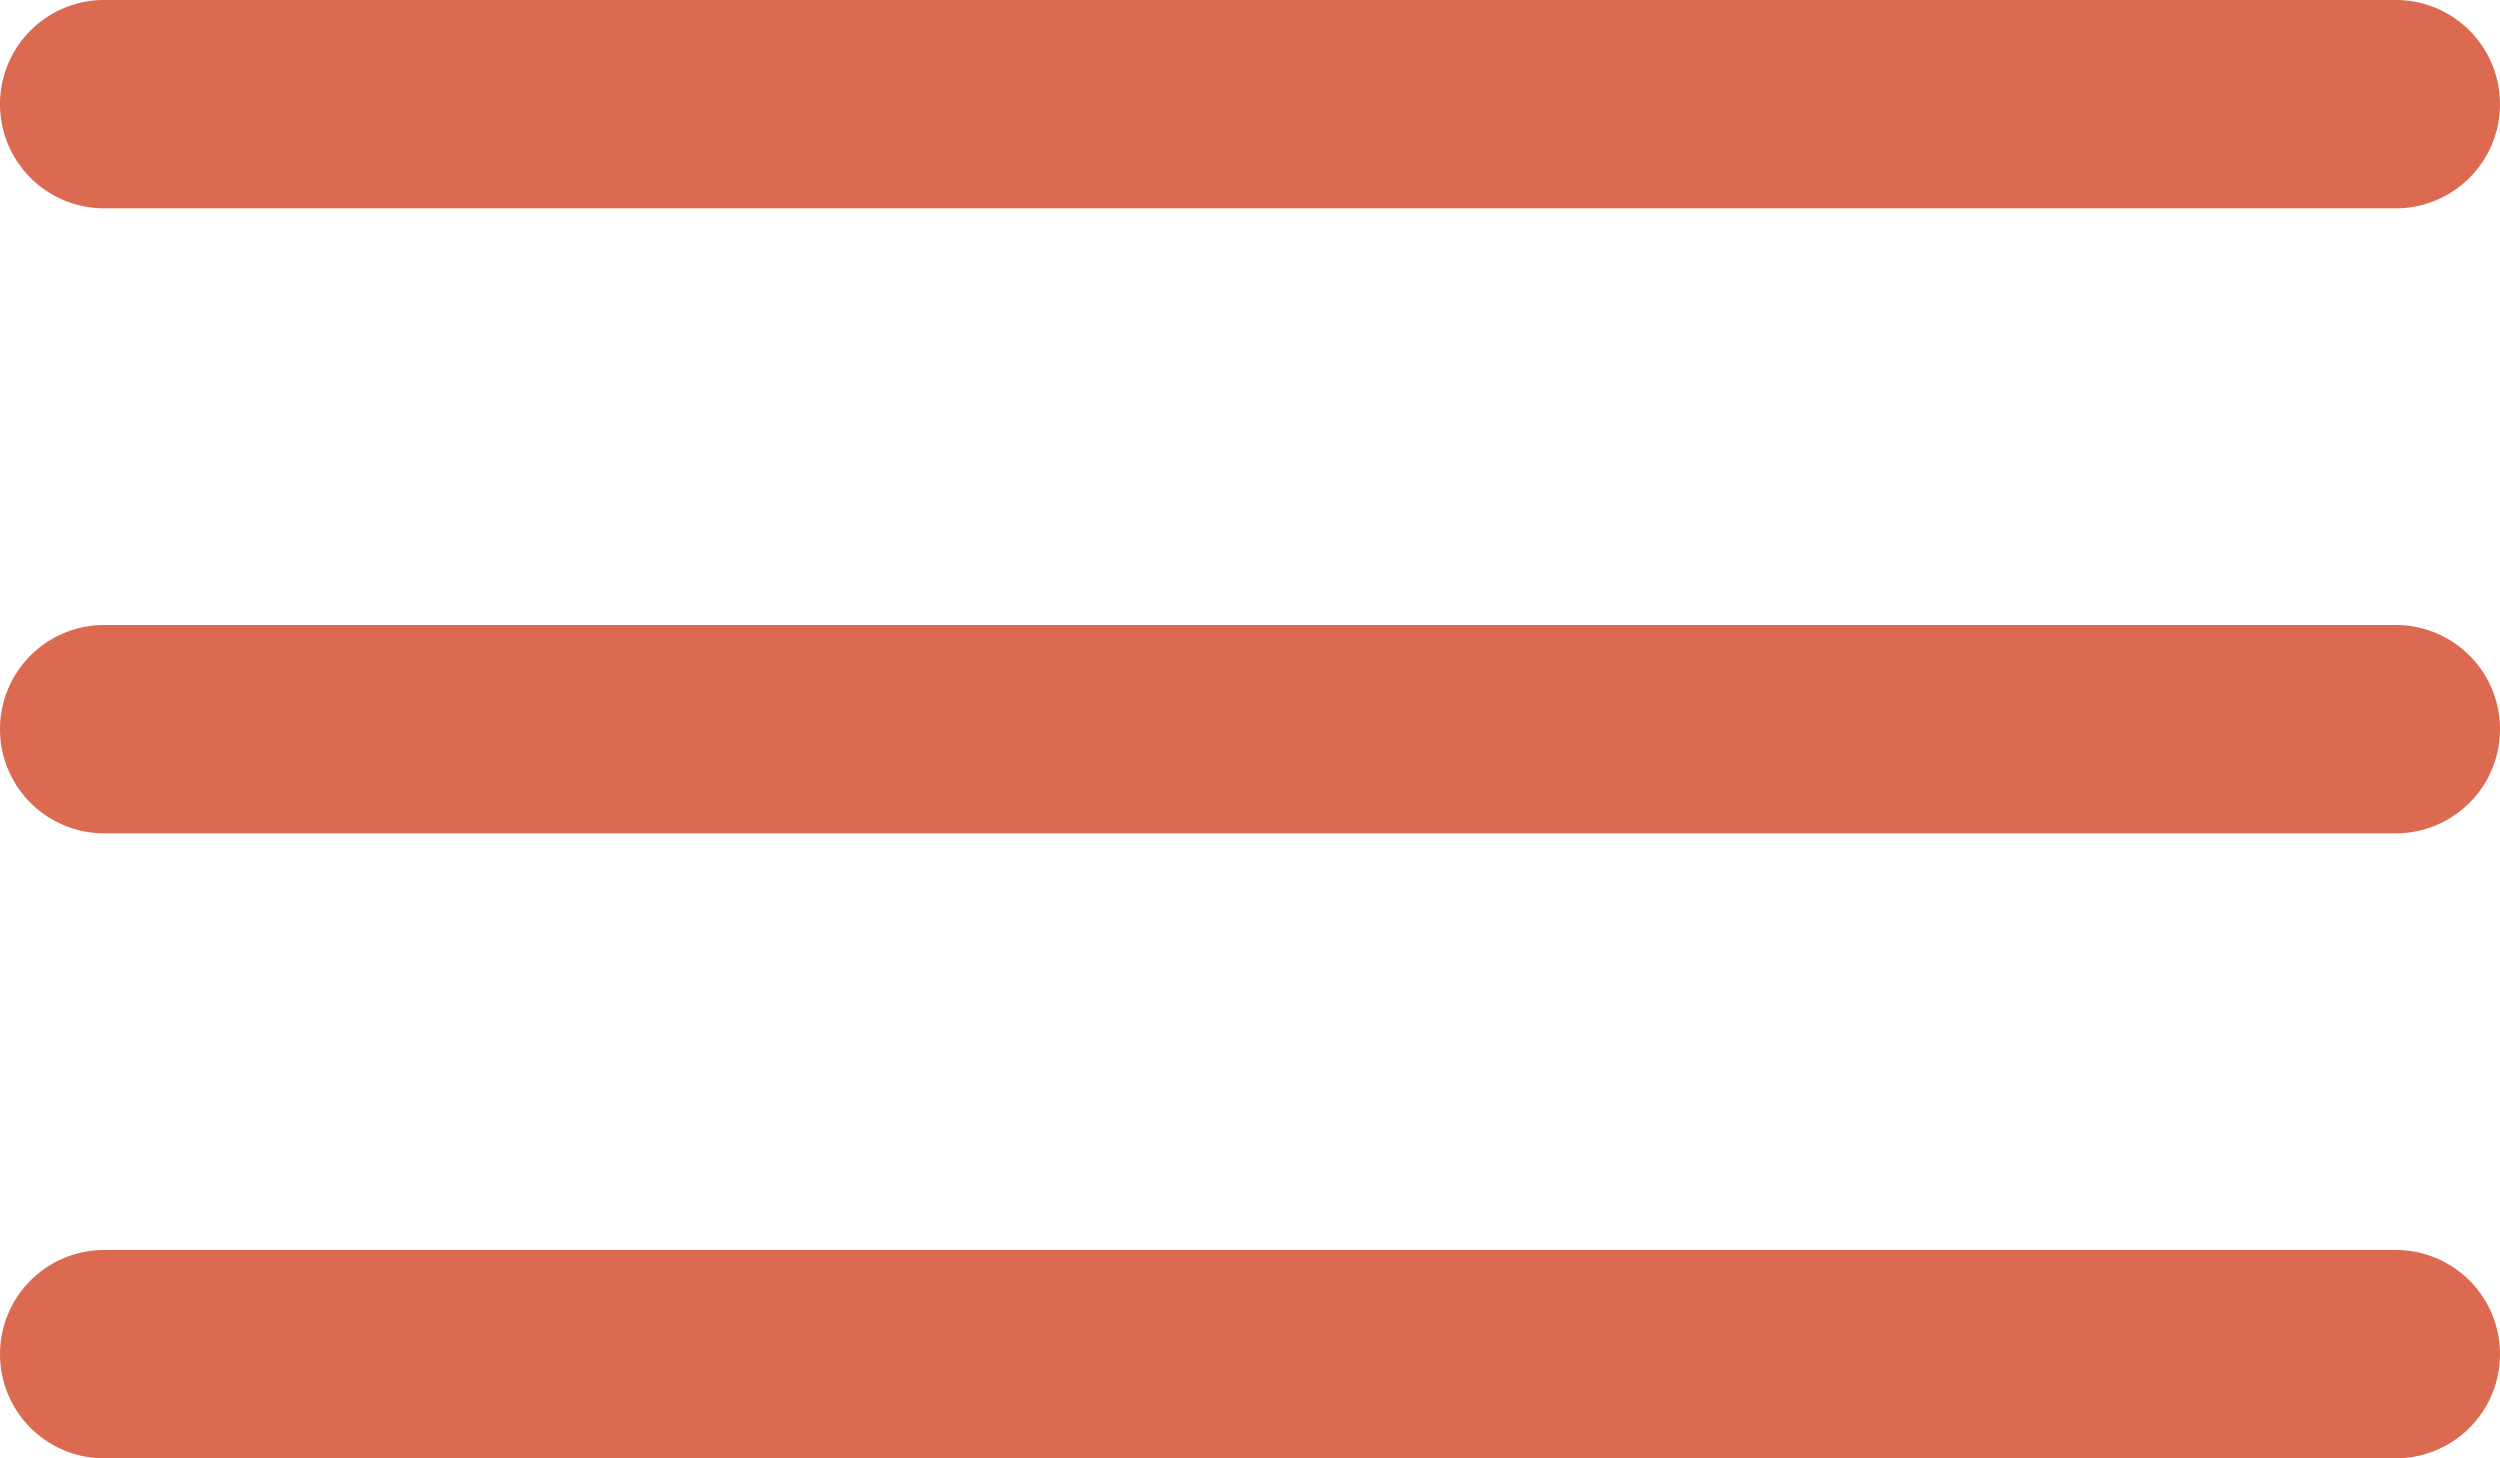 <svg id="Icon_ion-ios-menu" data-name="Icon ion-ios-menu" xmlns="http://www.w3.org/2000/svg" width="27" height="15.75" viewBox="0 0 27 15.75">
  <path id="Path_2037" data-name="Path 2037" d="M30.375,12.375H5.625a1.125,1.125,0,0,1,0-2.25h24.75a1.125,1.125,0,0,1,0,2.25Z" transform="translate(-4.5 -10.125)" fill="#db6a50"/>
  <path id="Path_2038" data-name="Path 2038" d="M30.375,19.125H5.625a1.125,1.125,0,0,1,0-2.25h24.75a1.125,1.125,0,0,1,0,2.25Z" transform="translate(-4.5 -10.125)" fill="#db6a50"/>
  <path id="Path_2039" data-name="Path 2039" d="M30.375,25.875H5.625a1.125,1.125,0,0,1,0-2.25h24.75a1.125,1.125,0,0,1,0,2.25Z" transform="translate(-4.5 -10.125)" fill="#db6a50"/>
</svg>
